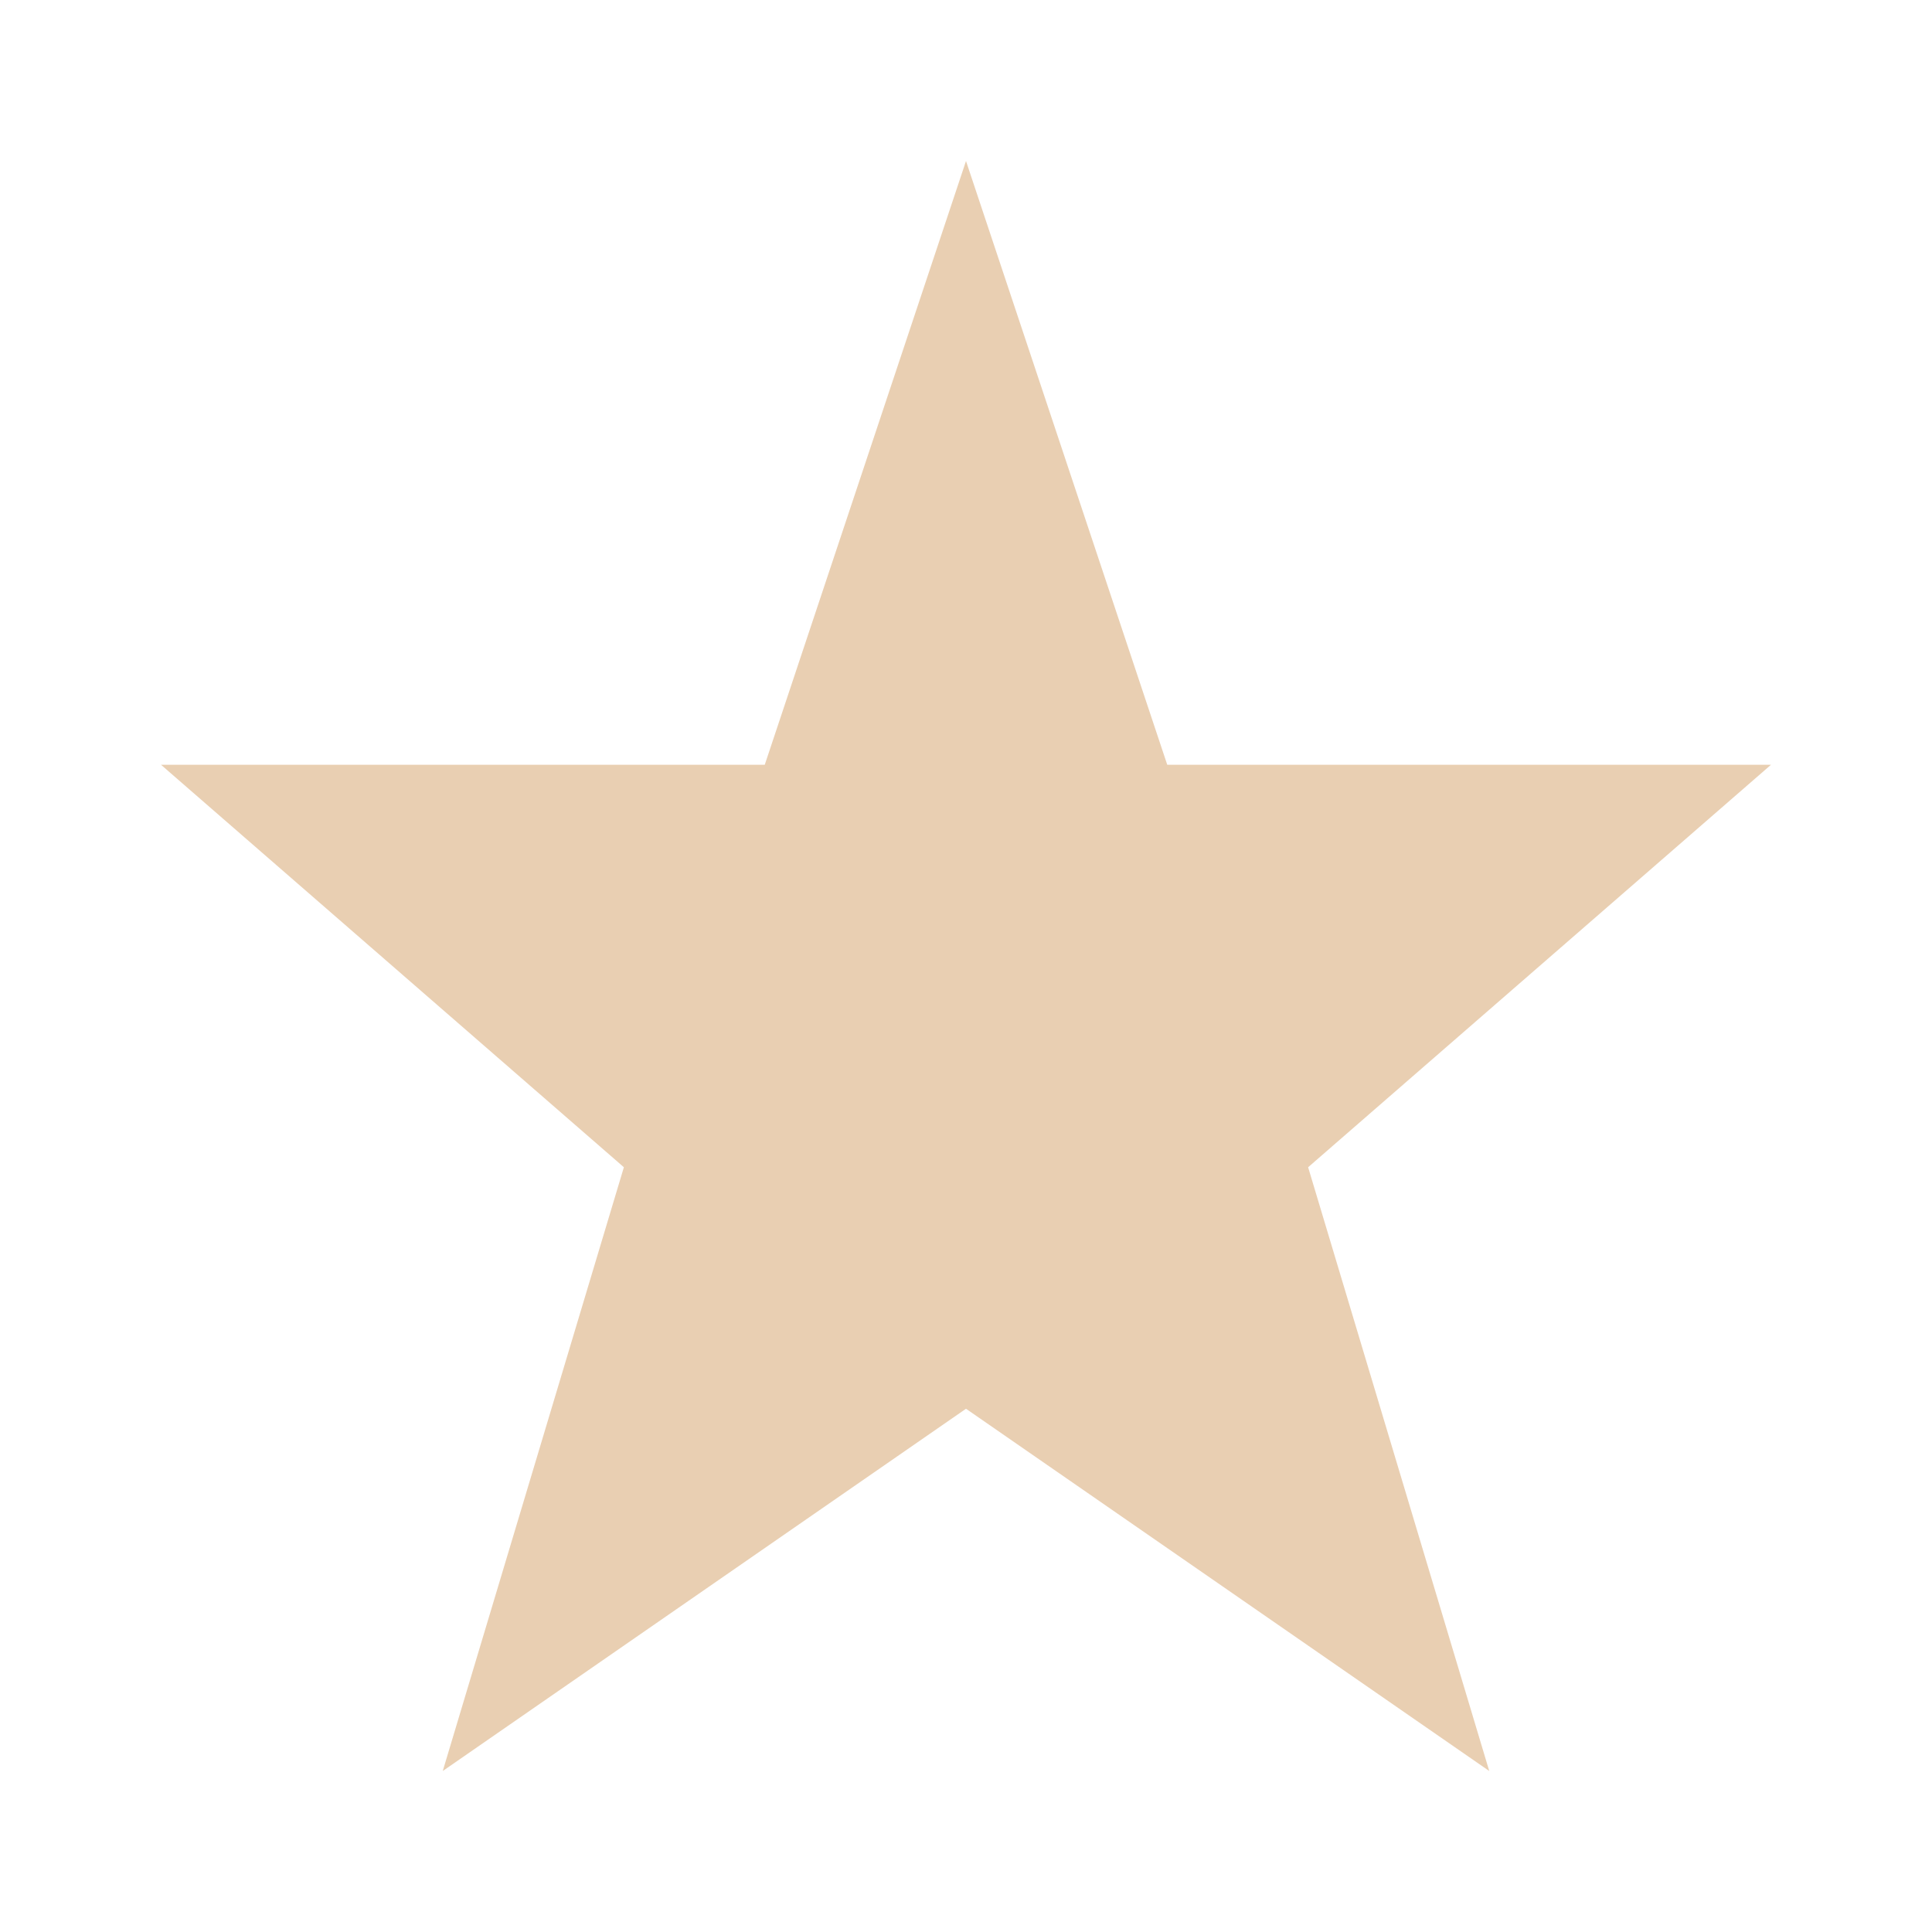 <?xml version="1.0" encoding="UTF-8"?> <svg xmlns="http://www.w3.org/2000/svg" xmlns:xlink="http://www.w3.org/1999/xlink" width="85" height="85" xml:space="preserve" overflow="hidden"><g transform="translate(-696 -360)"><path d="M773.917 393.646 747.354 393.646 738.5 367.083 729.646 393.646 703.083 393.646 723.448 411.354 715.479 437.917 738.5 421.979 761.521 437.917 753.552 411.354Z" fill="#E9CFB2"></path></g></svg> 